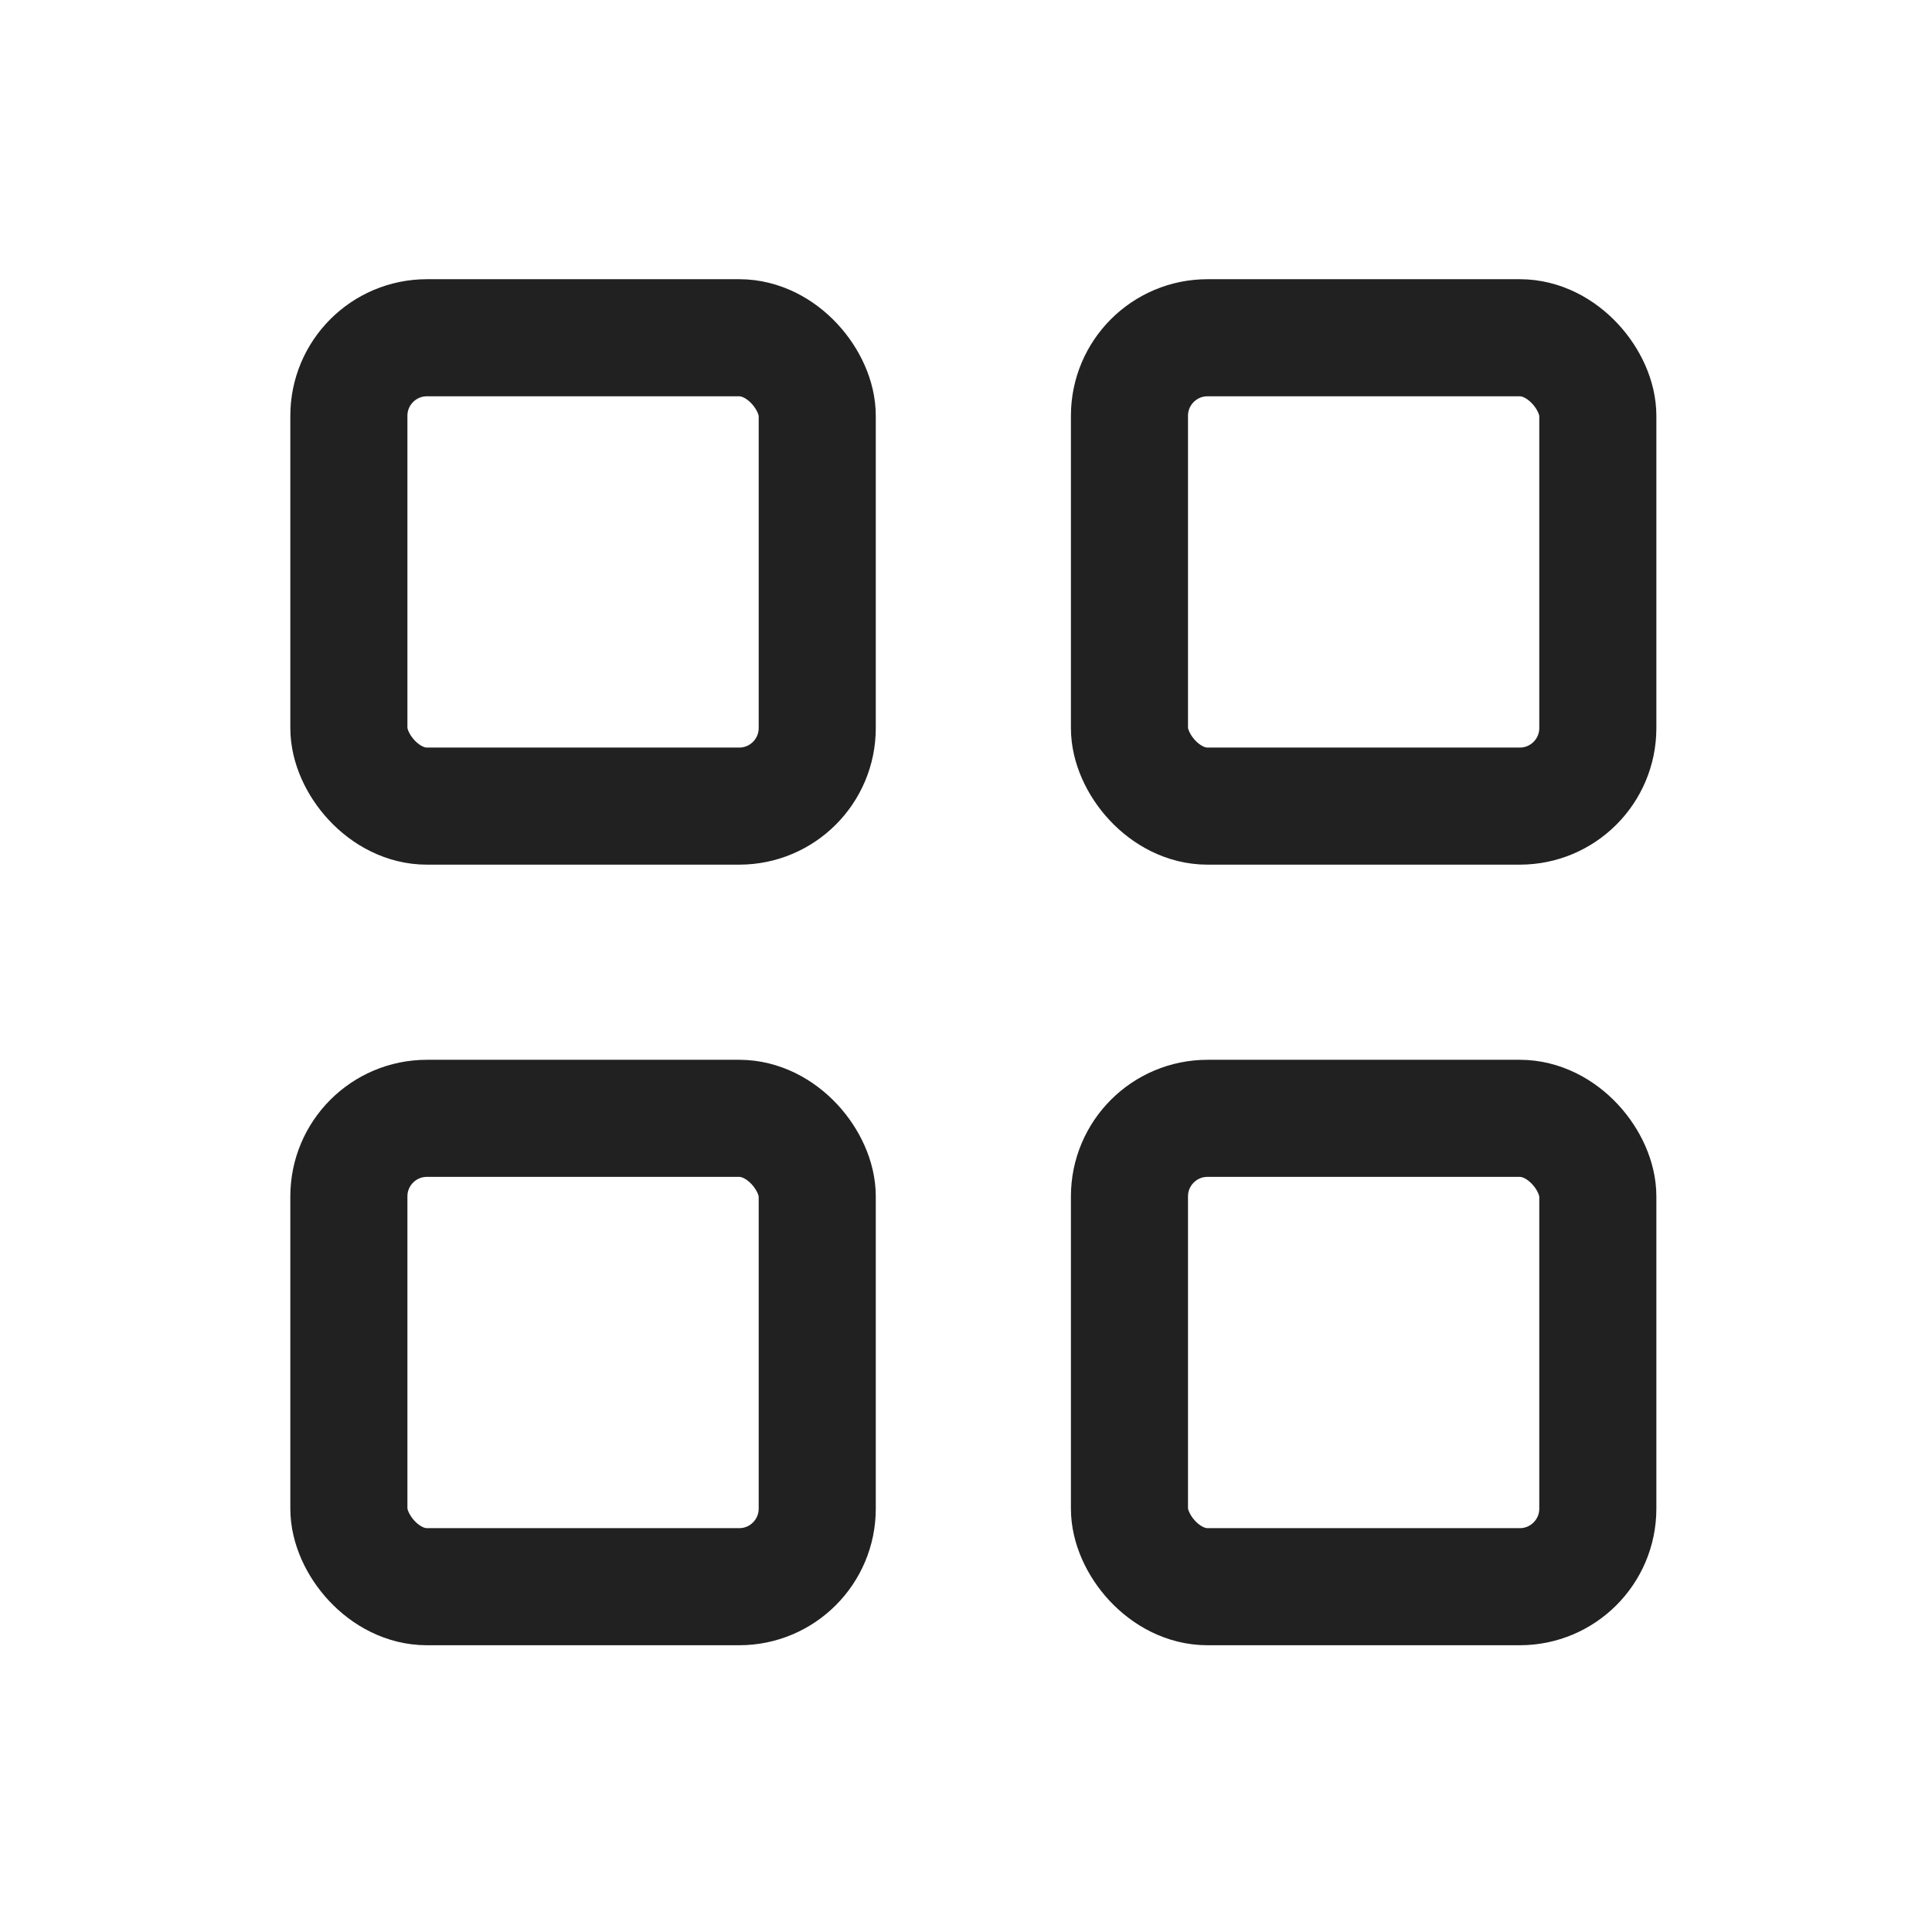 <svg width="33" height="33" viewBox="0 0 33 33" fill="none" xmlns="http://www.w3.org/2000/svg">
<rect x="5.959" y="5.769" width="8" height="8" rx="1.333" stroke="#212121" stroke-width="2" stroke-linecap="round" stroke-linejoin="round"/>
<rect x="19.292" y="5.769" width="8" height="8" rx="1.333" stroke="#212121" stroke-width="2" stroke-linecap="round" stroke-linejoin="round"/>
<rect x="5.959" y="19.102" width="8" height="8" rx="1.333" stroke="#212121" stroke-width="2" stroke-linecap="round" stroke-linejoin="round"/>
<rect x="19.292" y="19.102" width="8" height="8" rx="1.333" stroke="#212121" stroke-width="2" stroke-linecap="round" stroke-linejoin="round"/>
</svg>
